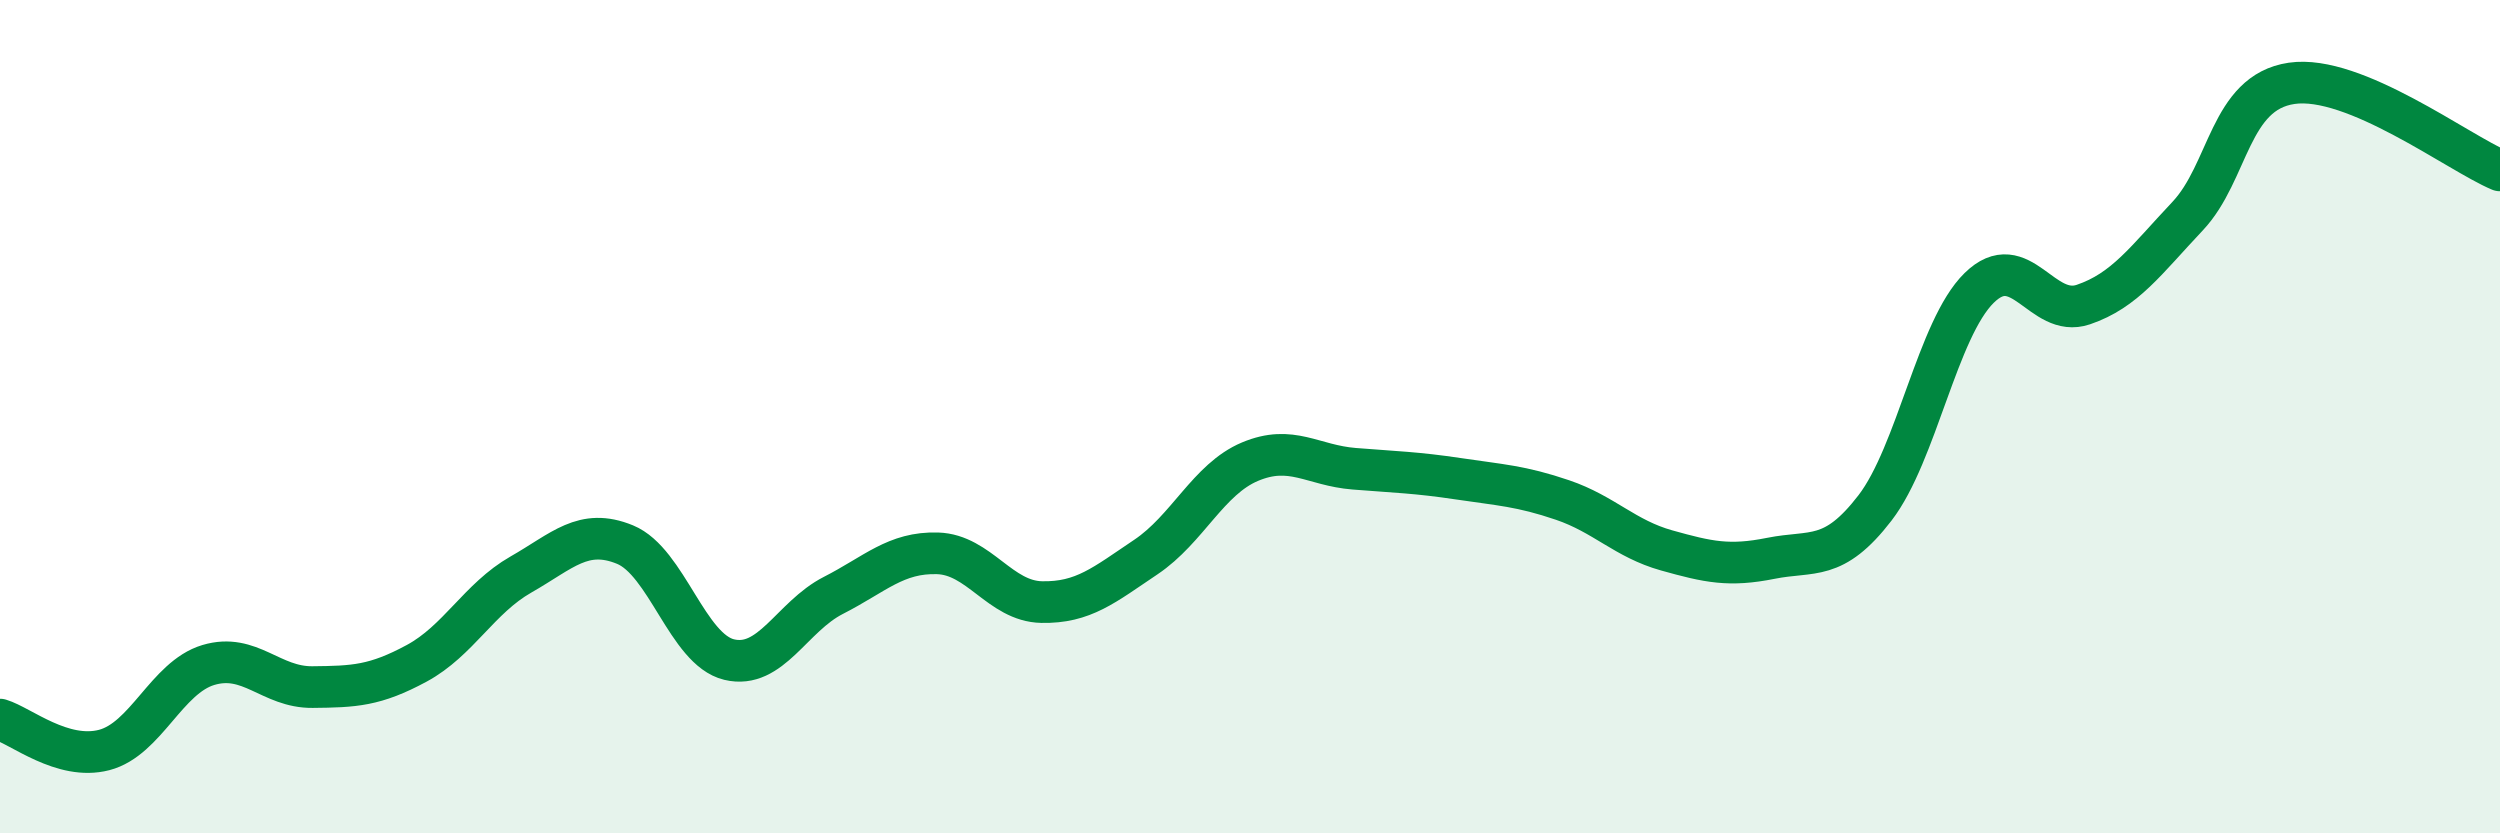 
    <svg width="60" height="20" viewBox="0 0 60 20" xmlns="http://www.w3.org/2000/svg">
      <path
        d="M 0,17.27 C 0.5,17.42 1.5,18.26 2.5,18 C 3.5,17.74 4,16.26 5,15.96 C 6,15.66 6.5,16.5 7.5,16.49 C 8.5,16.48 9,16.46 10,15.92 C 11,15.38 11.5,14.36 12.5,13.79 C 13.5,13.22 14,12.66 15,13.07 C 16,13.48 16.5,15.59 17.5,15.83 C 18.5,16.07 19,14.8 20,14.29 C 21,13.78 21.5,13.25 22.5,13.28 C 23.5,13.31 24,14.43 25,14.45 C 26,14.47 26.5,14.04 27.5,13.37 C 28.5,12.7 29,11.5 30,11.08 C 31,10.66 31.5,11.17 32.5,11.25 C 33.5,11.33 34,11.34 35,11.49 C 36,11.64 36.5,11.66 37.5,12 C 38.5,12.34 39,12.93 40,13.21 C 41,13.49 41.5,13.6 42.5,13.4 C 43.5,13.2 44,13.49 45,12.19 C 46,10.89 46.5,7.89 47.5,6.91 C 48.5,5.93 49,7.65 50,7.31 C 51,6.97 51.5,6.25 52.5,5.19 C 53.5,4.13 53.5,2.22 55,2 C 56.5,1.78 59,3.67 60,4.09L60 20L0 20Z"
        fill="#008740"
        opacity="0.1"
        stroke-linecap="round"
        stroke-linejoin="round"
      />
      <path
        d="M 0,17.27 C 0.5,17.42 1.5,18.26 2.5,18 C 3.5,17.74 4,16.26 5,15.96 C 6,15.66 6.5,16.5 7.5,16.49 C 8.5,16.48 9,16.46 10,15.92 C 11,15.38 11.5,14.36 12.5,13.79 C 13.5,13.22 14,12.66 15,13.07 C 16,13.48 16.5,15.59 17.5,15.83 C 18.5,16.07 19,14.8 20,14.29 C 21,13.78 21.5,13.25 22.5,13.28 C 23.5,13.31 24,14.43 25,14.45 C 26,14.47 26.5,14.04 27.5,13.37 C 28.5,12.7 29,11.5 30,11.08 C 31,10.66 31.5,11.17 32.5,11.25 C 33.5,11.33 34,11.34 35,11.49 C 36,11.64 36.5,11.66 37.5,12 C 38.5,12.34 39,12.93 40,13.21 C 41,13.49 41.5,13.6 42.5,13.4 C 43.5,13.2 44,13.49 45,12.19 C 46,10.89 46.5,7.89 47.5,6.91 C 48.5,5.93 49,7.65 50,7.31 C 51,6.97 51.5,6.25 52.5,5.19 C 53.5,4.13 53.5,2.22 55,2 C 56.5,1.78 59,3.67 60,4.09"
        stroke="#008740"
        stroke-width="1"
        fill="none"
        stroke-linecap="round"
        stroke-linejoin="round"
      />
    </svg>
  